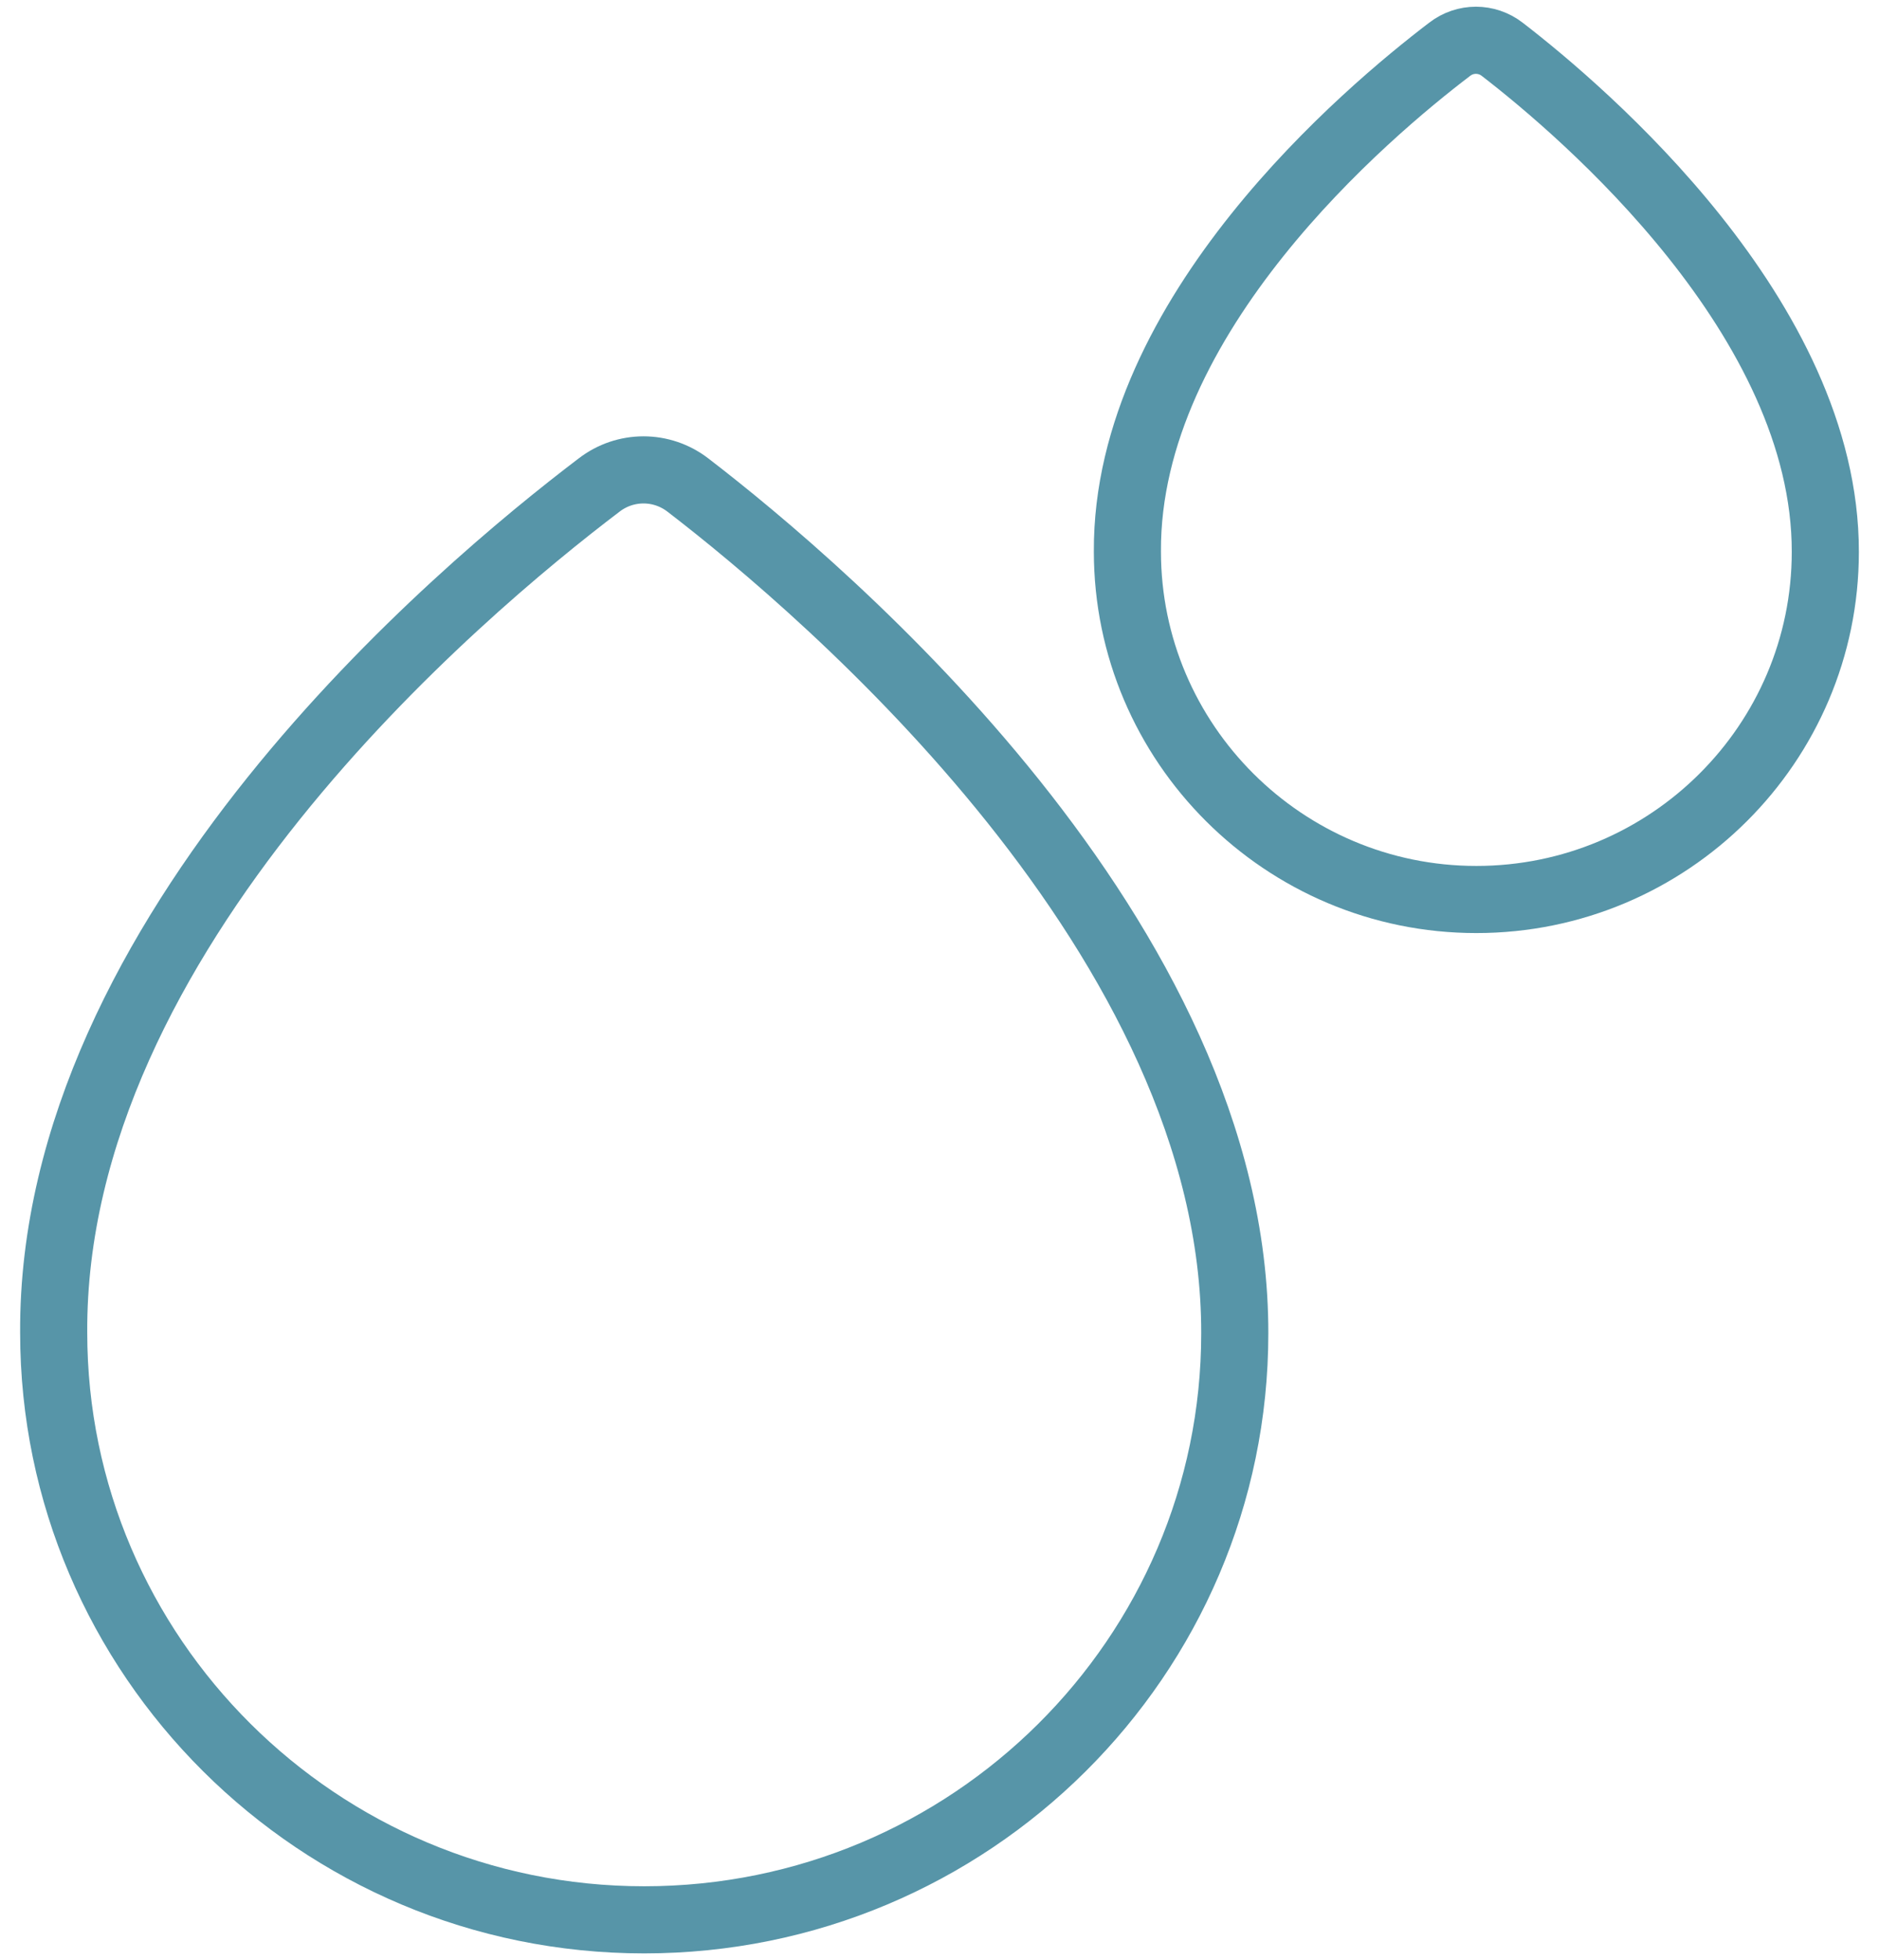 <?xml version="1.0" encoding="UTF-8"?> <svg xmlns="http://www.w3.org/2000/svg" width="70" height="73" viewBox="0 0 70 73" fill="none"> <path d="M25.63 18.067C24.652 17.311 23.294 17.311 22.316 18.067C17.156 21.982 1.919 34.753 2 49.63C2 61.672 11.86 71.5 24 71.5C36.141 71.5 46 61.699 46 49.657C46.027 34.996 30.763 22.009 25.63 18.067Z" stroke="#5795A8" stroke-width="2.5" stroke-miterlimit="10"></path> <path d="M55.963 1.836C55.385 1.388 54.583 1.388 54.005 1.836C50.956 4.156 41.952 11.724 42 20.54C42 27.676 47.826 33.5 55 33.5C62.174 33.5 68 27.692 68 20.556C68.016 11.868 58.996 4.172 55.963 1.836Z" stroke="#5795A8" stroke-width="2.5" stroke-miterlimit="10"></path> </svg> 